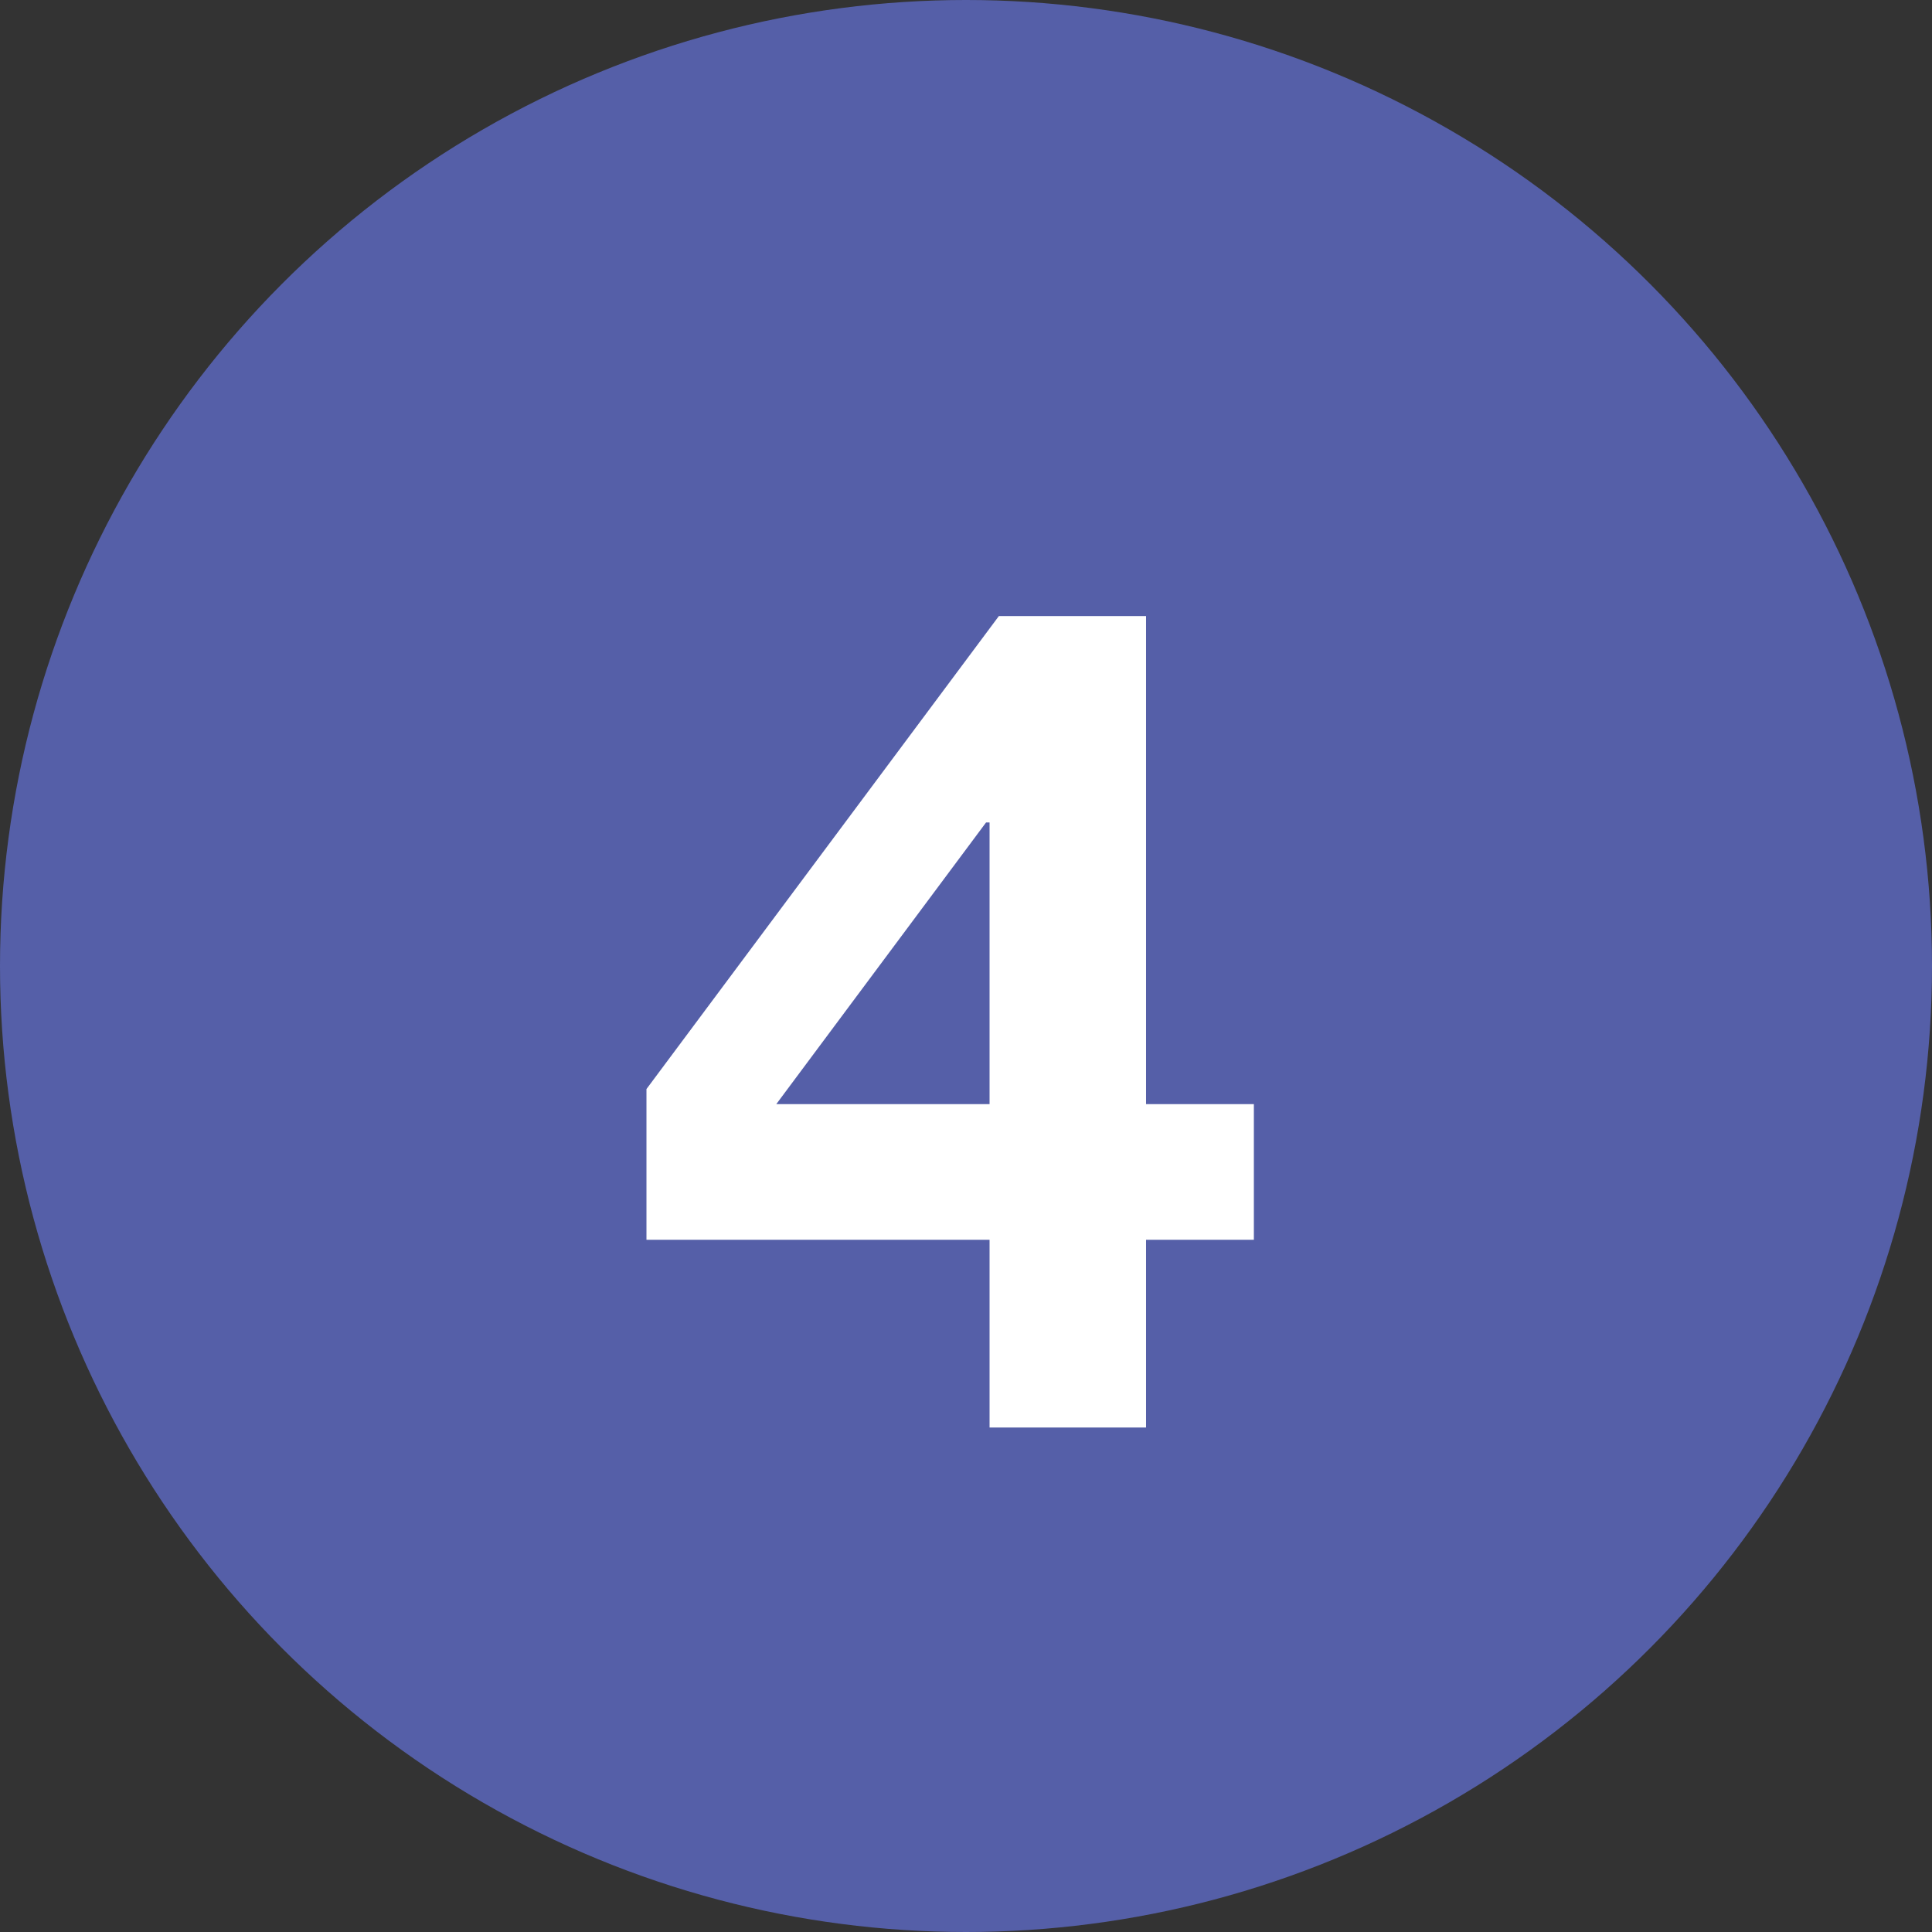 <svg width="56" height="56" viewBox="0 0 56 56" fill="none" xmlns="http://www.w3.org/2000/svg">
<rect x="0" y="0" width="56" height="56" fill="#333333" stroke="none"/>
<circle cx="28" cy="28" r="28" fill="#555FA8"/>
<path d="M28.683 23.839H28.582L22.501 32.004H28.683V23.839ZM28.683 35.935H18.738V31.567L28.952 17.858H33.219V32.004H36.344V35.935H33.219V41.378H28.683V35.935Z" fill="white"/>
</svg>
